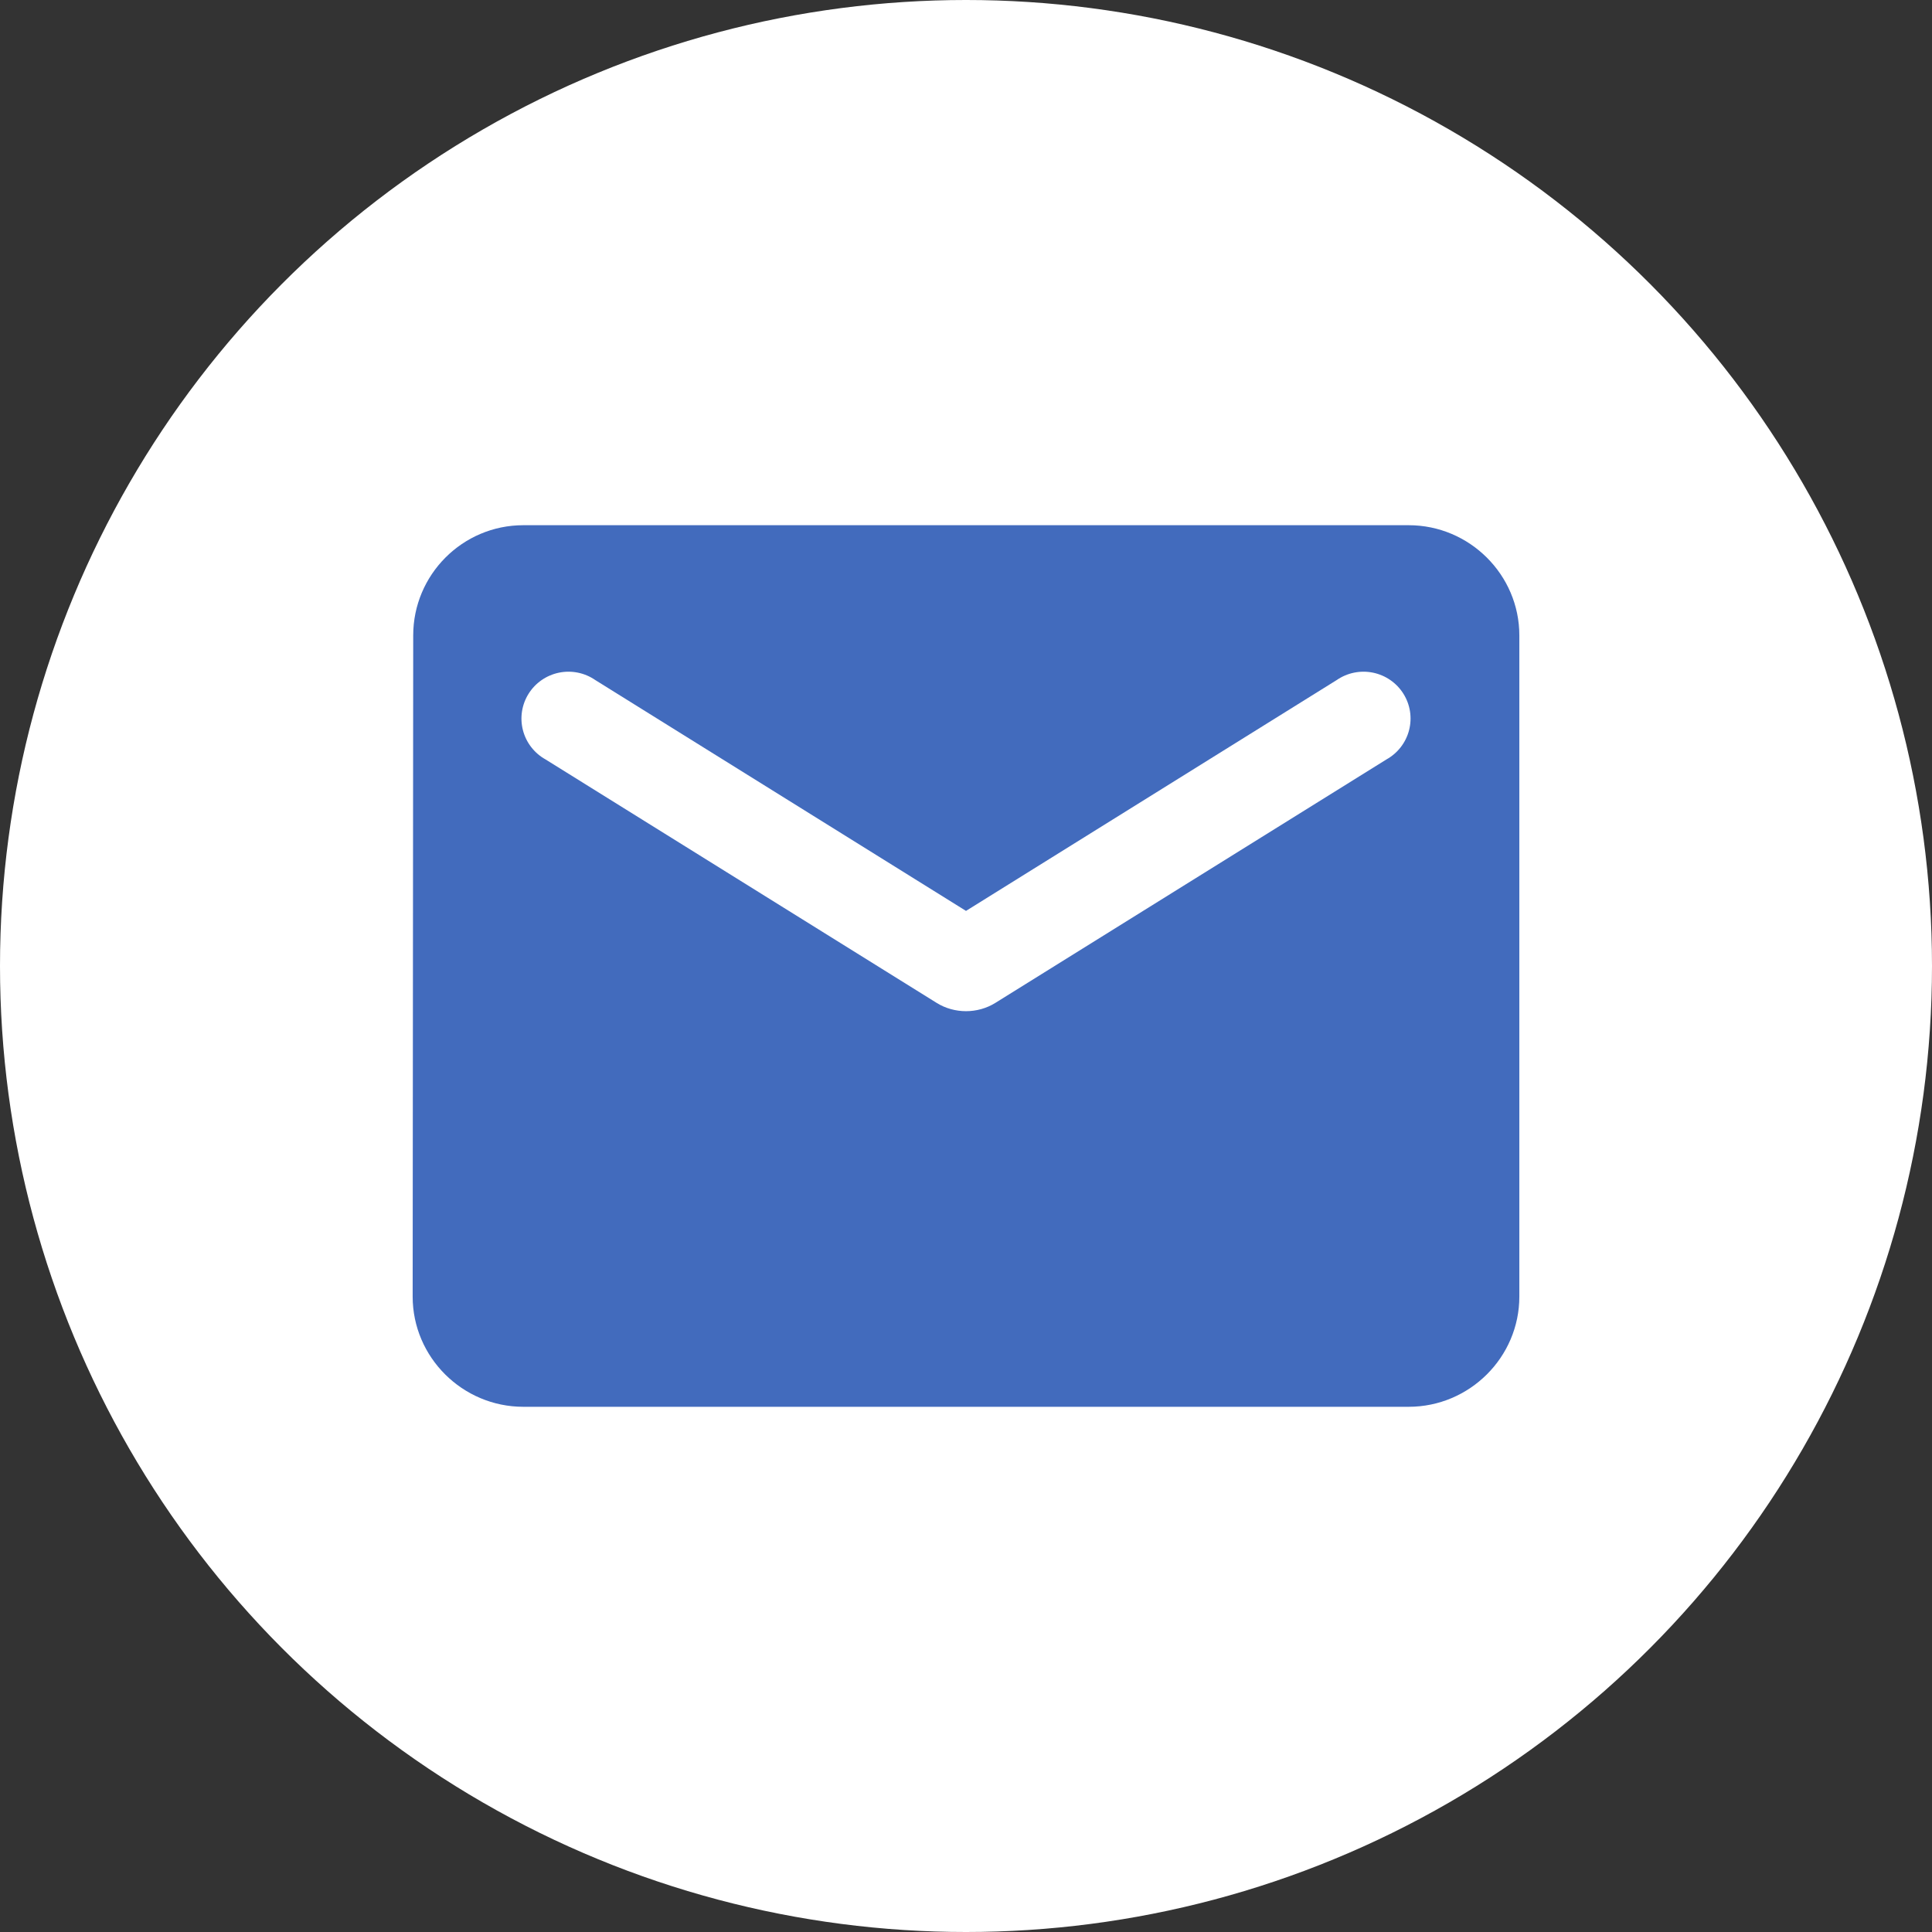 <?xml version="1.0" encoding="UTF-8"?> <svg xmlns="http://www.w3.org/2000/svg" width="206" height="206" viewBox="0 0 206 206" fill="none"><rect x="0" y="0" width="206" height="206" fill="#333333" stroke="none"/> <circle cx="103" cy="103" r="103" fill="white"></circle> <path d="M150.2 56H55.8C49.31 56 44.059 61.288 44.059 67.75L44 138.25C44 144.713 49.31 150 55.8 150H150.2C156.69 150 162 144.713 162 138.25V67.75C162 61.288 156.69 56 150.2 56ZM147.84 80.969L106.127 106.936C104.239 108.111 101.761 108.111 99.873 106.936L58.16 80.969C57.568 80.638 57.05 80.191 56.637 79.655C56.224 79.12 55.924 78.506 55.756 77.851C55.588 77.197 55.555 76.515 55.659 75.848C55.764 75.18 56.003 74.54 56.362 73.968C56.722 73.395 57.194 72.9 57.751 72.515C58.308 72.129 58.938 71.86 59.602 71.723C60.267 71.587 60.952 71.586 61.617 71.721C62.282 71.856 62.912 72.124 63.47 72.509L103 97.125L142.53 72.509C143.088 72.124 143.718 71.856 144.383 71.721C145.048 71.586 145.733 71.587 146.397 71.723C147.062 71.86 147.692 72.129 148.249 72.515C148.806 72.9 149.278 73.395 149.638 73.968C149.997 74.54 150.237 75.18 150.341 75.848C150.445 76.515 150.412 77.197 150.244 77.851C150.076 78.506 149.776 79.12 149.363 79.655C148.95 80.191 148.432 80.638 147.84 80.969Z" fill="#426BBD"></path> </svg> 